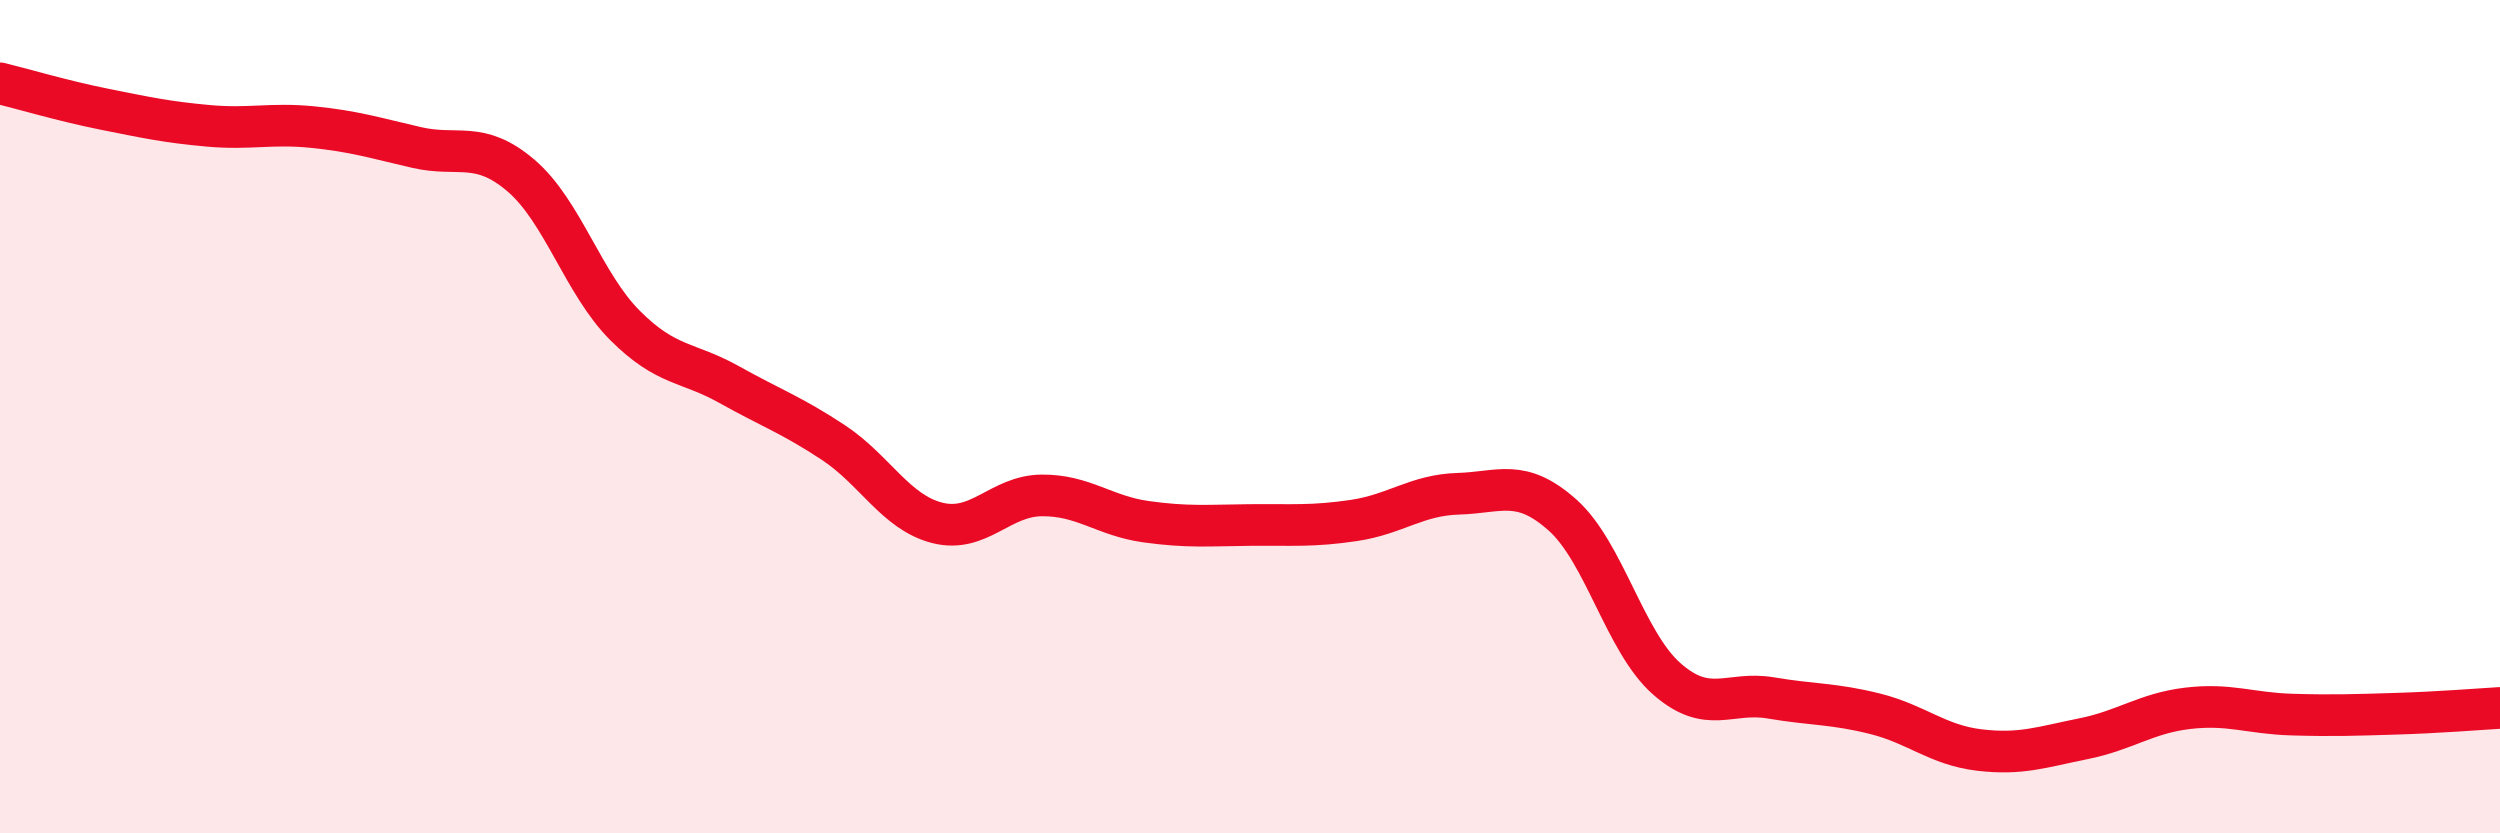 
    <svg width="60" height="20" viewBox="0 0 60 20" xmlns="http://www.w3.org/2000/svg">
      <path
        d="M 0,2 C 0.5,2.12 1.5,2.42 2.5,2.62 C 3.5,2.82 4,2.93 5,3.02 C 6,3.11 6.5,2.95 7.5,3.05 C 8.5,3.15 9,3.31 10,3.54 C 11,3.77 11.5,3.36 12.5,4.21 C 13.5,5.06 14,6.81 15,7.81 C 16,8.81 16.5,8.67 17.5,9.23 C 18.5,9.79 19,9.96 20,10.62 C 21,11.28 21.5,12.3 22.5,12.55 C 23.5,12.8 24,11.9 25,11.89 C 26,11.88 26.5,12.38 27.5,12.52 C 28.5,12.66 29,12.61 30,12.6 C 31,12.59 31.5,12.64 32.5,12.49 C 33.5,12.34 34,11.88 35,11.85 C 36,11.82 36.5,11.47 37.5,12.36 C 38.5,13.25 39,15.41 40,16.29 C 41,17.17 41.5,16.58 42.5,16.75 C 43.5,16.92 44,16.88 45,17.13 C 46,17.38 46.5,17.88 47.5,18 C 48.5,18.12 49,17.93 50,17.73 C 51,17.53 51.5,17.12 52.5,17 C 53.5,16.88 54,17.12 55,17.15 C 56,17.18 56.5,17.16 57.5,17.13 C 58.5,17.1 59.5,17.02 60,16.99L60 20L0 20Z"
        fill="#EB0A25"
        opacity="0.1"
        stroke-linecap="round"
        stroke-linejoin="round"
      />
      <path
        d="M 0,2 C 0.5,2.12 1.5,2.42 2.5,2.62 C 3.5,2.82 4,2.93 5,3.02 C 6,3.11 6.5,2.95 7.5,3.05 C 8.5,3.15 9,3.31 10,3.54 C 11,3.77 11.5,3.36 12.5,4.21 C 13.5,5.06 14,6.81 15,7.81 C 16,8.81 16.5,8.67 17.5,9.23 C 18.5,9.79 19,9.96 20,10.62 C 21,11.28 21.5,12.3 22.5,12.55 C 23.5,12.8 24,11.9 25,11.89 C 26,11.88 26.5,12.38 27.5,12.52 C 28.5,12.66 29,12.61 30,12.6 C 31,12.59 31.5,12.64 32.5,12.49 C 33.5,12.34 34,11.88 35,11.85 C 36,11.82 36.5,11.47 37.5,12.36 C 38.5,13.25 39,15.41 40,16.29 C 41,17.17 41.5,16.58 42.5,16.75 C 43.5,16.92 44,16.88 45,17.13 C 46,17.38 46.5,17.88 47.5,18 C 48.5,18.12 49,17.93 50,17.73 C 51,17.53 51.5,17.12 52.5,17 C 53.5,16.88 54,17.12 55,17.15 C 56,17.18 56.5,17.16 57.5,17.13 C 58.5,17.1 59.5,17.02 60,16.99"
        stroke="#EB0A25"
        stroke-width="1"
        fill="none"
        stroke-linecap="round"
        stroke-linejoin="round"
      />
    </svg>
  